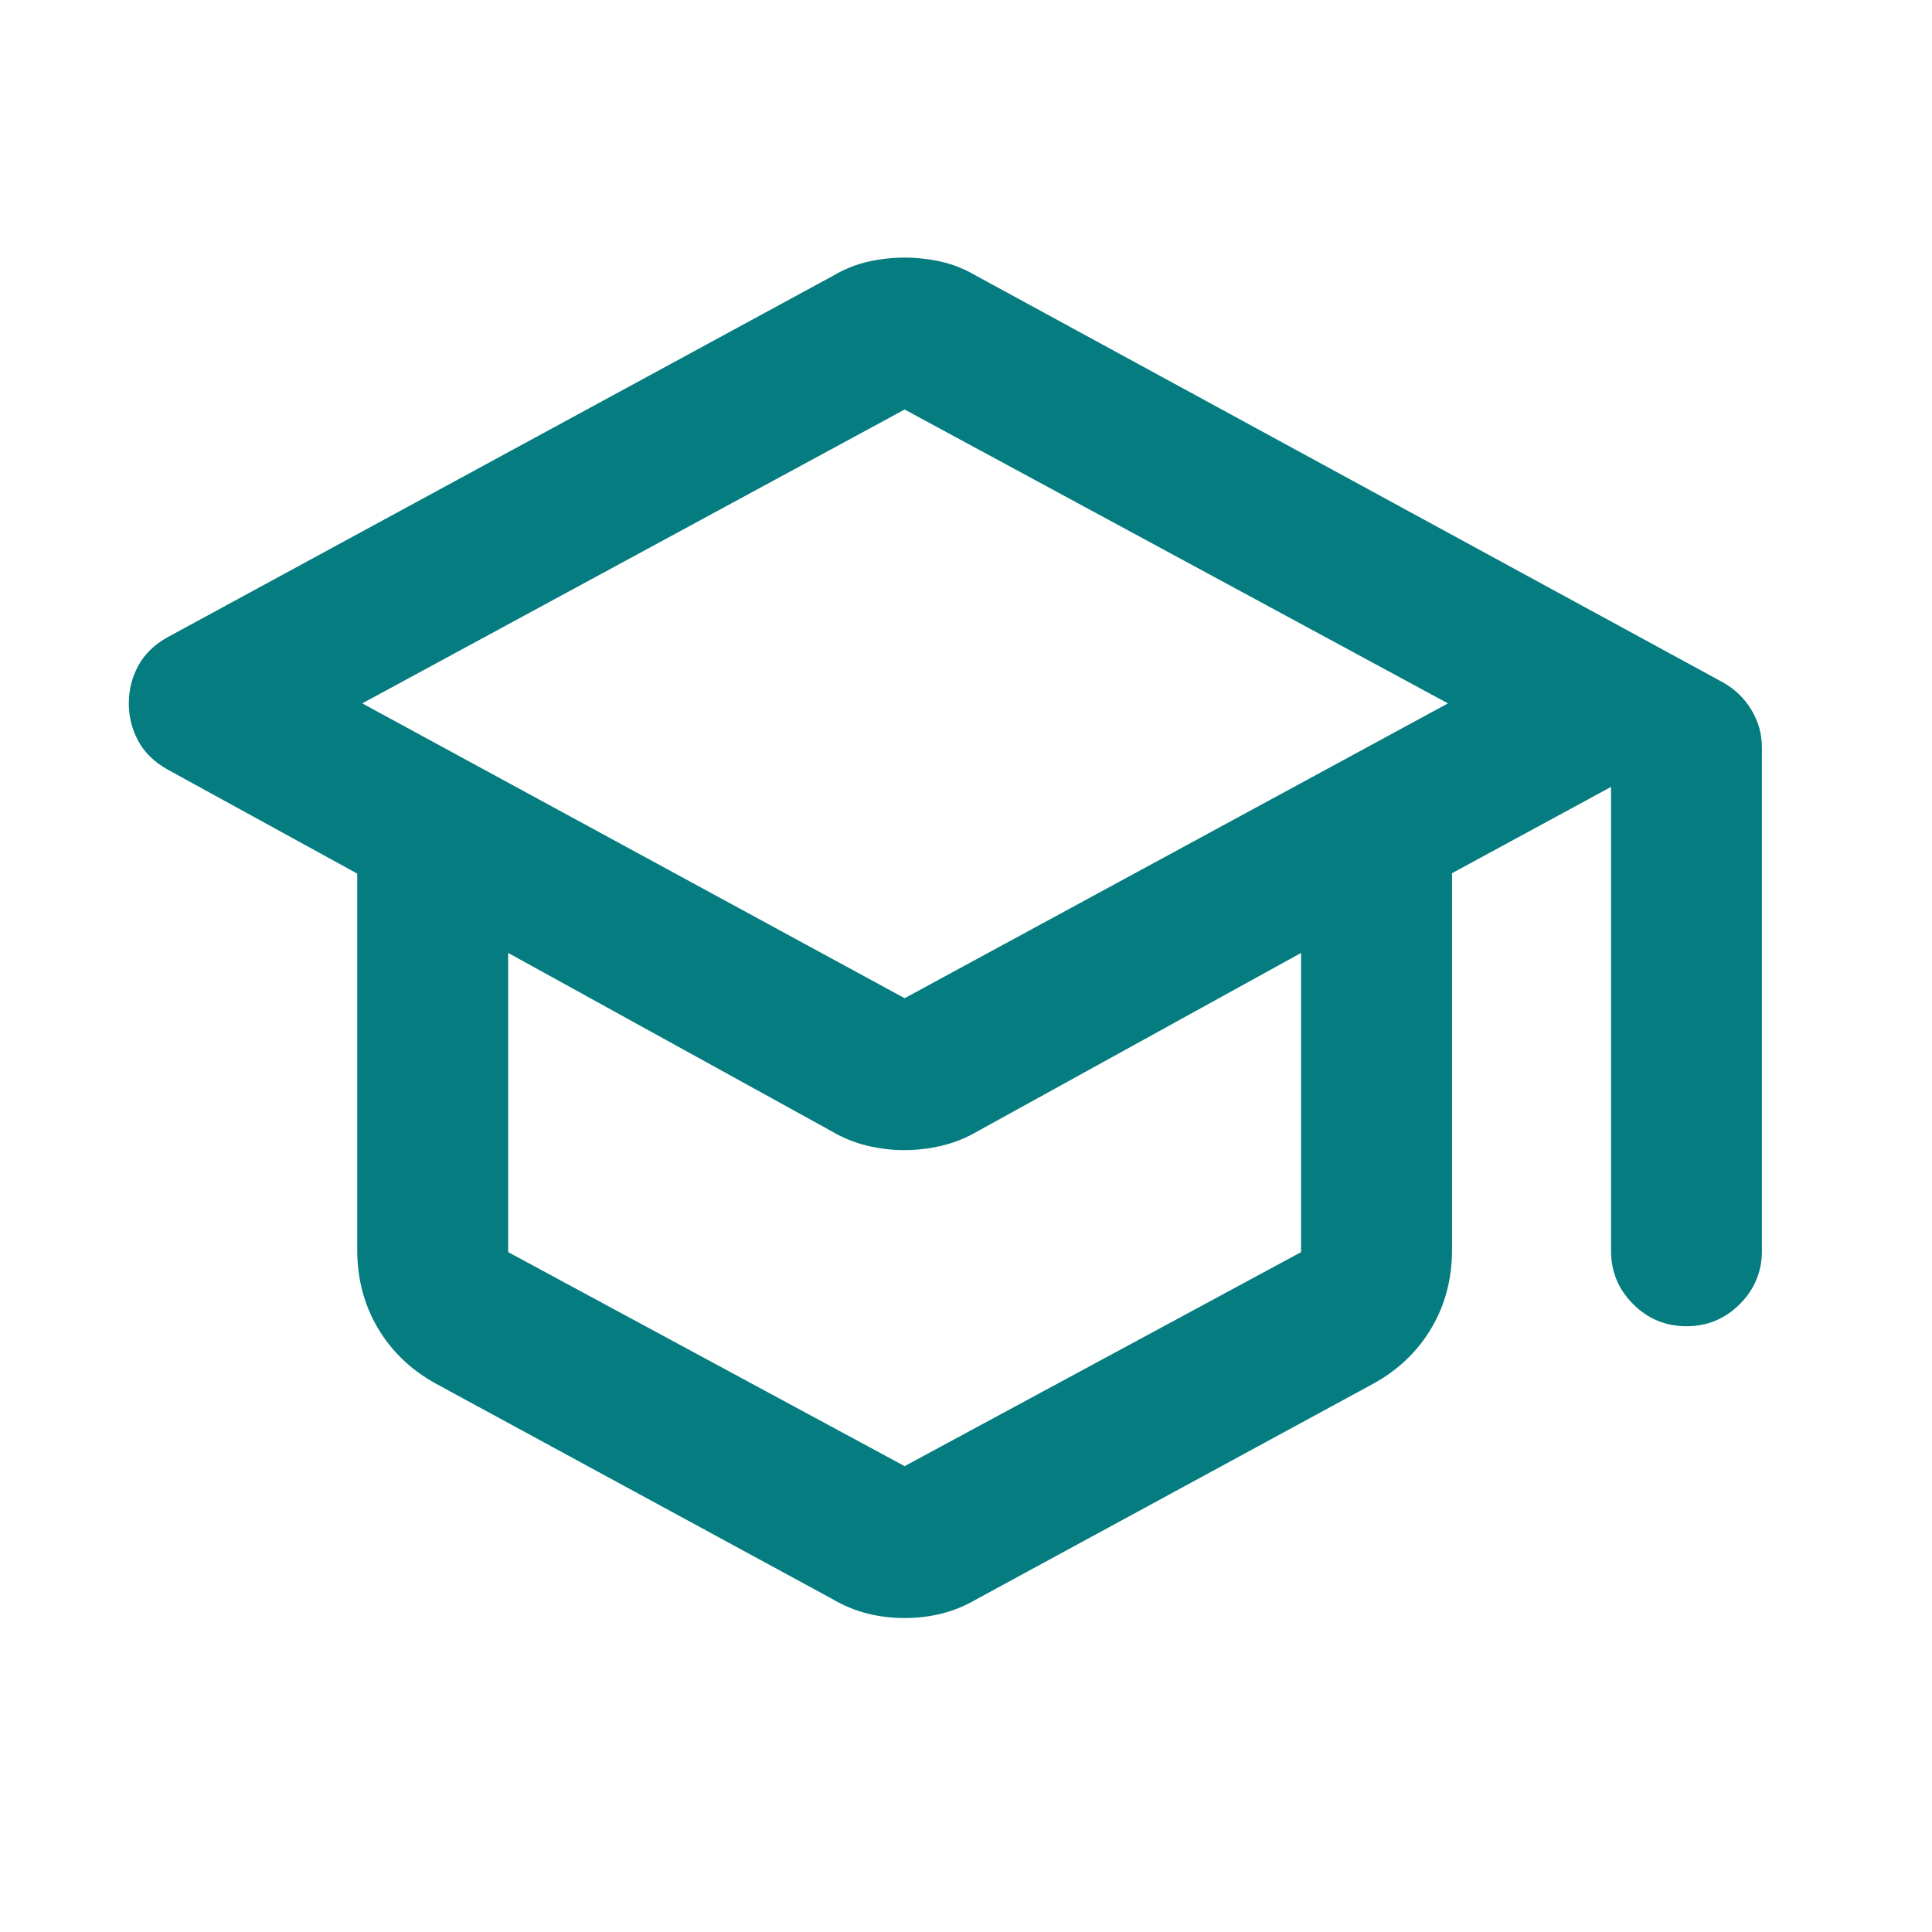 <svg width="30" height="30" viewBox="0 0 30 30" fill="none" xmlns="http://www.w3.org/2000/svg">
<path d="M6.766 21.484C6.379 21.27 6.079 20.982 5.866 20.621C5.653 20.26 5.547 19.855 5.547 19.406V13.565L2.609 11.953C2.401 11.838 2.247 11.69 2.148 11.508C2.049 11.325 2 11.13 2 10.922C2 10.713 2.049 10.518 2.148 10.336C2.247 10.154 2.401 10.005 2.609 9.891L12.938 4.281C13.115 4.177 13.297 4.104 13.484 4.062C13.672 4.021 13.859 4 14.047 4C14.234 4 14.422 4.021 14.609 4.062C14.797 4.104 14.979 4.177 15.156 4.281L26.75 10.594C26.938 10.698 27.086 10.841 27.195 11.022C27.305 11.204 27.359 11.399 27.359 11.609V19.422C27.359 19.745 27.245 20.021 27.016 20.25C26.787 20.479 26.51 20.594 26.188 20.594C25.865 20.594 25.588 20.479 25.359 20.25C25.13 20.021 25.016 19.745 25.016 19.422V12.219L22.547 13.559V19.406C22.547 19.855 22.441 20.26 22.228 20.621C22.015 20.982 21.715 21.27 21.328 21.484L15.172 24.828C14.995 24.932 14.812 25.008 14.625 25.055C14.437 25.102 14.244 25.125 14.047 25.125C13.849 25.125 13.656 25.102 13.469 25.055C13.281 25.008 13.099 24.932 12.922 24.828L6.766 21.484ZM14.047 15.5L22.484 10.922L14.047 6.359L5.625 10.922L14.047 15.5ZM14.047 22.766L20.203 19.443V14.797L15.188 17.562C15.01 17.667 14.824 17.742 14.629 17.789C14.434 17.836 14.238 17.859 14.043 17.859C13.848 17.859 13.654 17.836 13.461 17.789C13.268 17.742 13.083 17.667 12.906 17.562L7.891 14.797V19.443L14.047 22.766Z" fill="#057C7F"/>
</svg>
